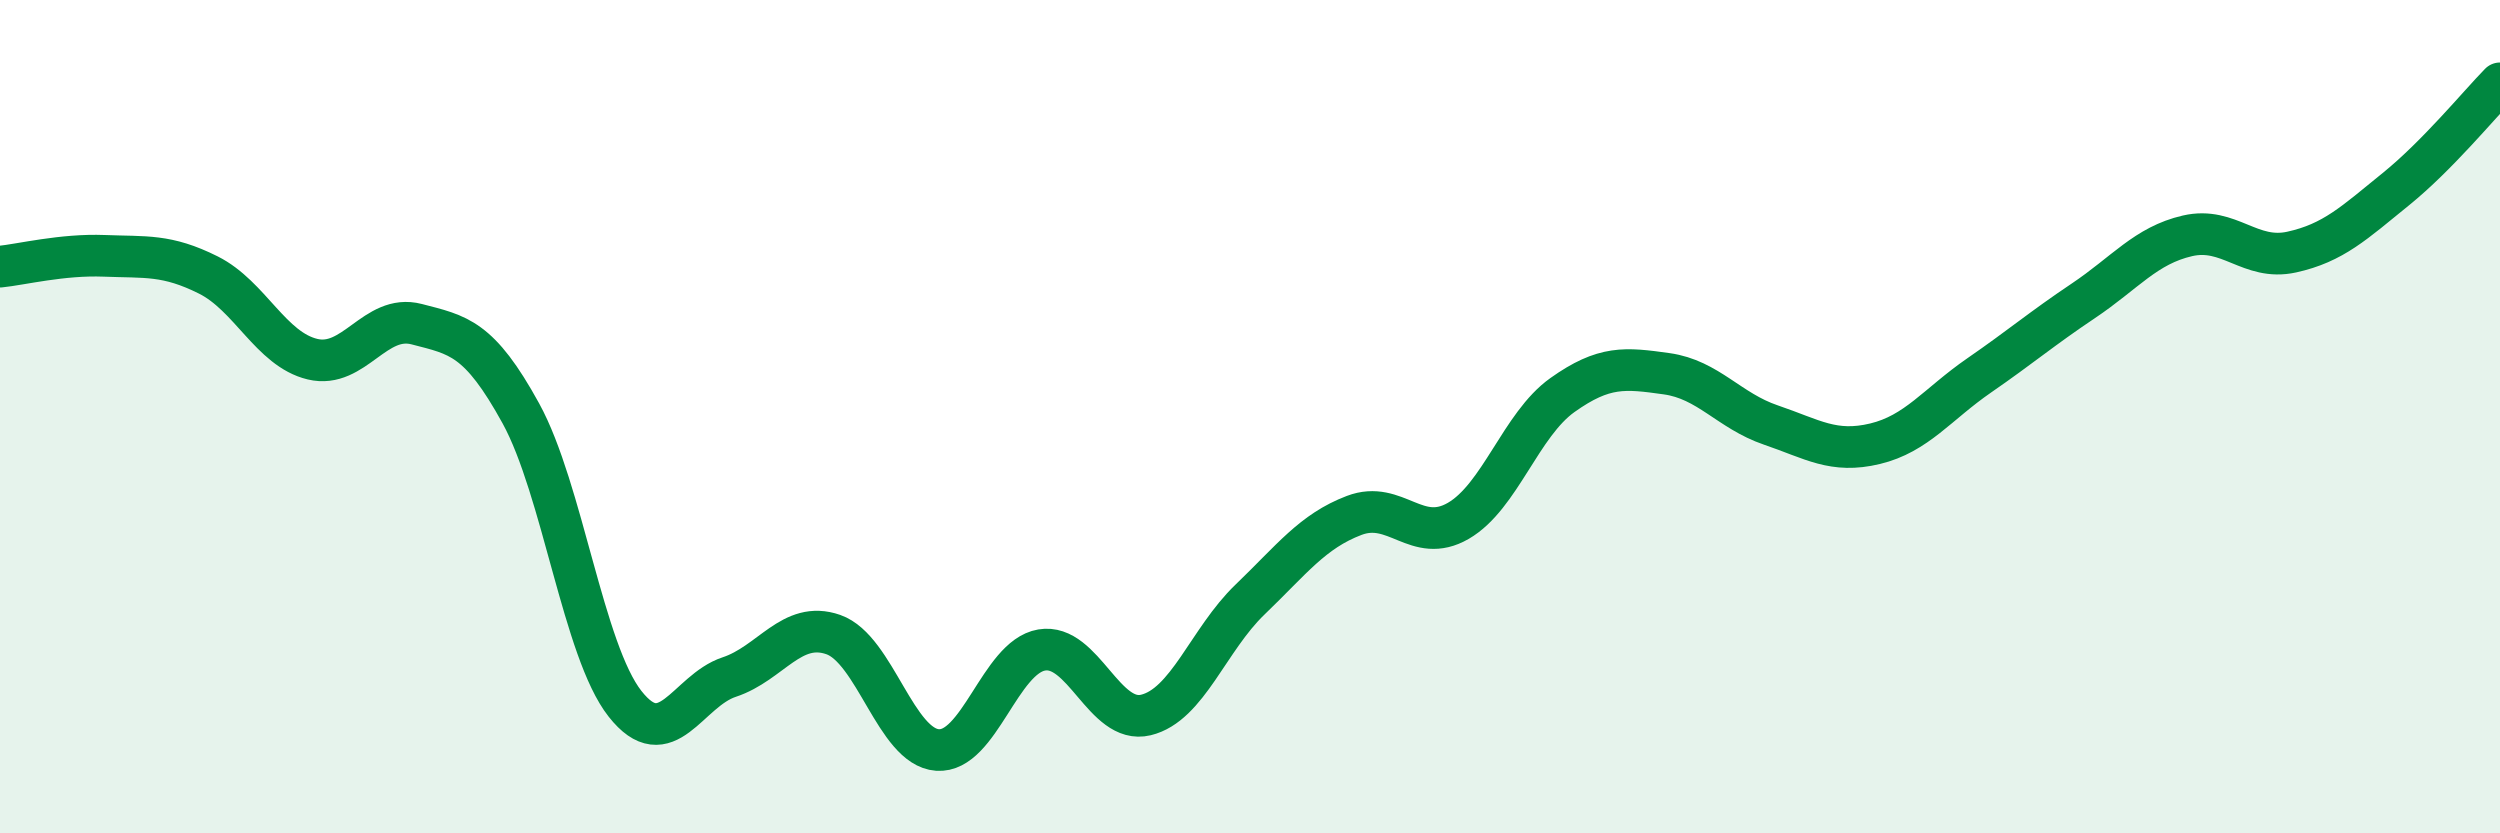 
    <svg width="60" height="20" viewBox="0 0 60 20" xmlns="http://www.w3.org/2000/svg">
      <path
        d="M 0,6.4 C 0.5,6.35 1.5,6.1 2.5,6.14 C 3.5,6.18 4,6.1 5,6.6 C 6,7.1 6.5,8.38 7.5,8.62 C 8.5,8.86 9,7.52 10,7.78 C 11,8.04 11.5,8.1 12.5,9.92 C 13.5,11.74 14,15.62 15,16.89 C 16,18.16 16.5,16.58 17.5,16.25 C 18.5,15.92 19,14.88 20,15.23 C 21,15.58 21.5,17.93 22.5,18 C 23.5,18.07 24,15.77 25,15.6 C 26,15.43 26.5,17.4 27.5,17.16 C 28.5,16.92 29,15.35 30,14.39 C 31,13.43 31.5,12.75 32.5,12.37 C 33.5,11.99 34,13.08 35,12.5 C 36,11.92 36.5,10.19 37.5,9.48 C 38.5,8.77 39,8.83 40,8.97 C 41,9.11 41.5,9.86 42.5,10.2 C 43.5,10.54 44,10.89 45,10.65 C 46,10.41 46.5,9.7 47.5,9.01 C 48.5,8.32 49,7.89 50,7.22 C 51,6.55 51.5,5.89 52.5,5.66 C 53.5,5.43 54,6.27 55,6.05 C 56,5.83 56.5,5.35 57.5,4.54 C 58.5,3.73 59.5,2.51 60,2L60 20L0 20Z"
        fill="#008740"
        opacity="0.1"
        stroke-linecap="round"
        stroke-linejoin="round"
      />
      <path
        d="M 0,6.4 C 0.5,6.35 1.5,6.1 2.5,6.14 C 3.5,6.18 4,6.1 5,6.6 C 6,7.1 6.5,8.38 7.5,8.62 C 8.5,8.86 9,7.52 10,7.78 C 11,8.04 11.5,8.1 12.5,9.92 C 13.5,11.74 14,15.62 15,16.89 C 16,18.16 16.5,16.58 17.5,16.25 C 18.5,15.92 19,14.88 20,15.23 C 21,15.58 21.5,17.93 22.5,18 C 23.5,18.07 24,15.77 25,15.6 C 26,15.43 26.5,17.4 27.5,17.16 C 28.5,16.92 29,15.35 30,14.39 C 31,13.43 31.5,12.75 32.5,12.37 C 33.5,11.99 34,13.08 35,12.5 C 36,11.92 36.5,10.19 37.5,9.48 C 38.5,8.77 39,8.83 40,8.97 C 41,9.11 41.5,9.86 42.5,10.2 C 43.5,10.54 44,10.89 45,10.65 C 46,10.41 46.5,9.7 47.5,9.01 C 48.5,8.32 49,7.89 50,7.22 C 51,6.55 51.5,5.89 52.5,5.66 C 53.5,5.43 54,6.27 55,6.05 C 56,5.83 56.5,5.35 57.5,4.54 C 58.5,3.73 59.5,2.51 60,2"
        stroke="#008740"
        stroke-width="1"
        fill="none"
        stroke-linecap="round"
        stroke-linejoin="round"
      />
    </svg>
  